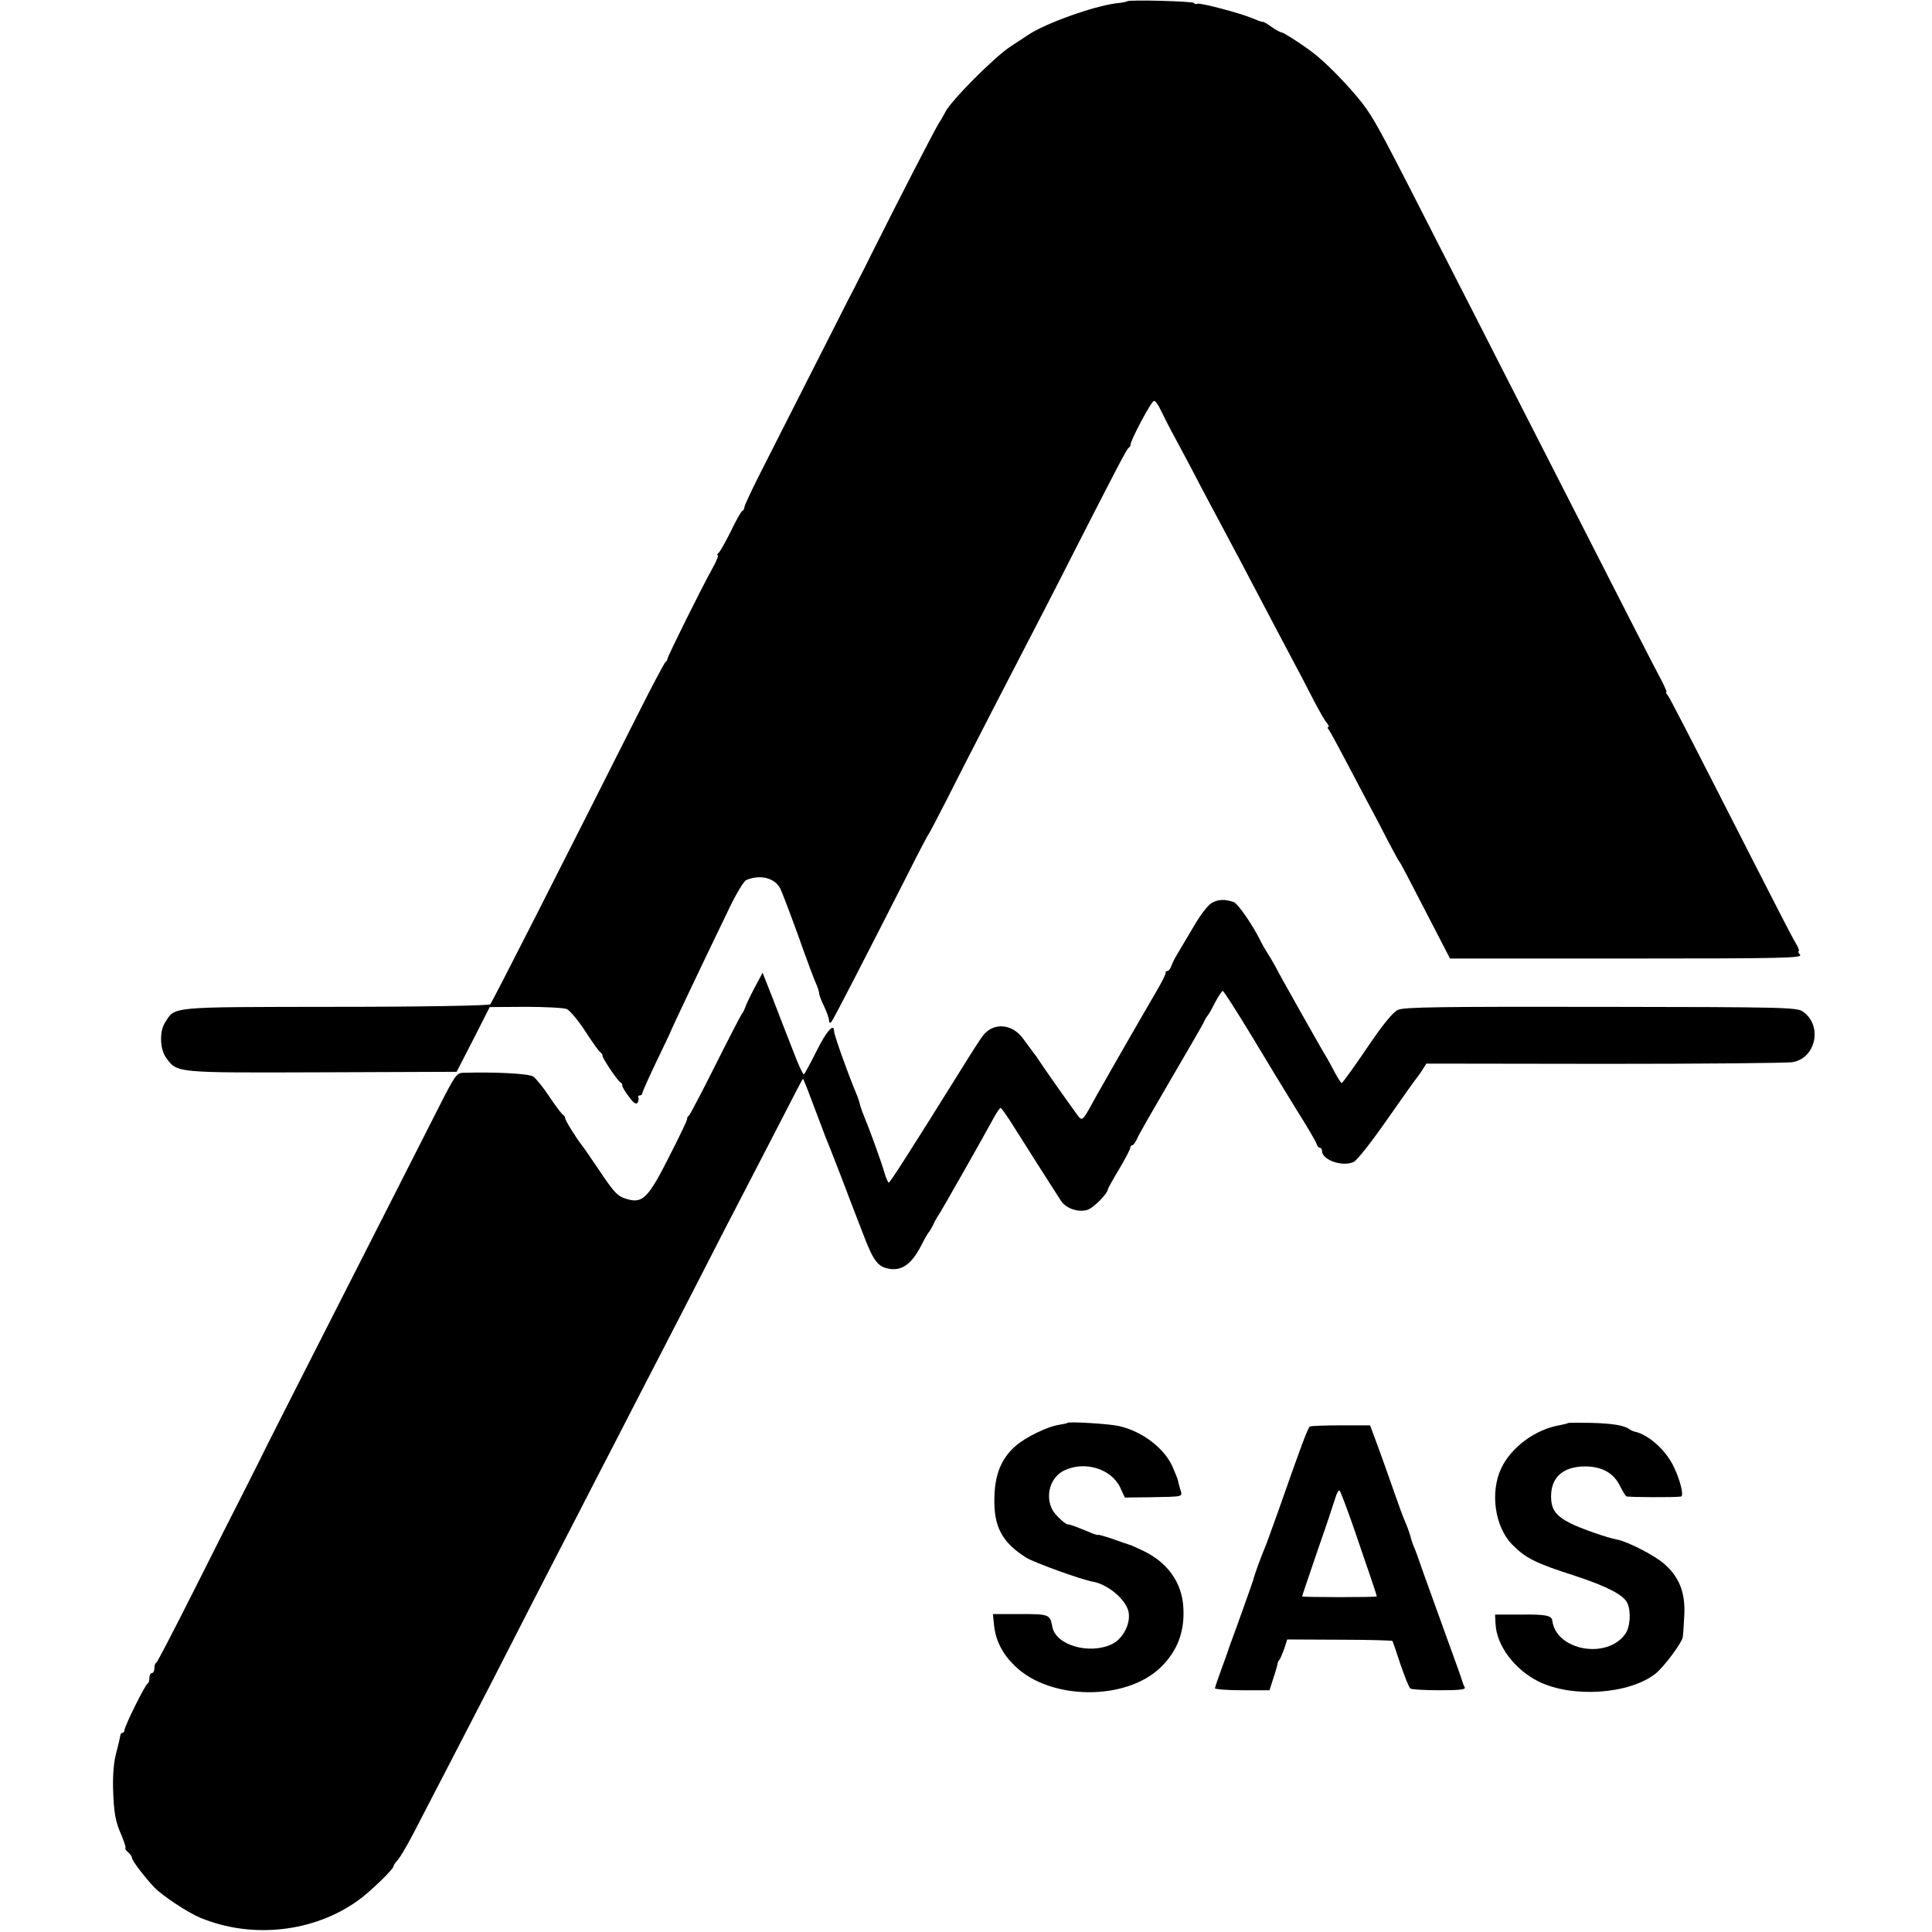 <?xml version="1.0" standalone="no"?>
<!DOCTYPE svg PUBLIC "-//W3C//DTD SVG 20010904//EN"
 "http://www.w3.org/TR/2001/REC-SVG-20010904/DTD/svg10.dtd">
<svg version="1.0" xmlns="http://www.w3.org/2000/svg"
 width="776pt" height="776pt" viewBox="0 0 776 776"
 preserveAspectRatio="xMidYMid meet">
<g transform="translate(0,776) scale(0.1,-0.1)"
fill="#000000" stroke="none">
<path d="M4528 7755 c-2 -2 -21 -6 -43 -8 -95 -12 -286 -81 -355 -127 -14 -9
-45 -30 -70 -46 -64 -41 -242 -220 -263 -264 -4 -8 -17 -31 -29 -50 -20 -33
-164 -313 -265 -515 -24 -49 -49 -98 -54 -107 -9 -19 -27 -53 -40 -78 -161
-318 -287 -566 -345 -680 -41 -80 -74 -150 -74 -157 0 -6 -4 -13 -8 -15 -5 -1
-26 -39 -47 -83 -22 -44 -44 -83 -50 -87 -5 -4 -6 -8 -2 -8 4 0 -5 -24 -21
-52 -45 -81 -182 -357 -181 -364 0 -4 -3 -10 -8 -13 -4 -3 -56 -100 -114 -216
-309 -613 -582 -1151 -590 -1159 -5 -5 -265 -10 -622 -10 -675 -1 -642 2 -684
-63 -23 -35 -21 -107 4 -141 45 -62 32 -61 626 -59 l541 2 67 130 66 130 144
1 c79 0 154 -4 166 -9 12 -6 46 -46 75 -91 29 -45 56 -82 61 -84 4 -2 7 -8 7
-13 0 -10 62 -103 73 -107 4 -2 7 -8 7 -14 0 -5 12 -25 27 -44 18 -25 28 -31
34 -23 4 7 5 17 3 21 -3 4 0 8 5 8 6 0 11 4 11 9 0 5 26 63 57 128 31 65 58
120 58 123 2 7 121 258 236 496 27 56 57 105 66 109 56 24 115 9 137 -34 7
-14 39 -98 71 -186 31 -88 63 -174 71 -192 8 -17 14 -36 14 -42 0 -7 9 -31 20
-53 11 -23 20 -49 20 -57 0 -9 3 -11 9 -6 8 9 124 234 305 590 44 88 83 162
86 165 3 3 32 59 66 125 33 66 116 228 184 360 228 441 248 479 327 635 186
364 218 425 226 431 5 3 8 9 8 13 -2 14 84 176 94 176 6 0 18 -17 27 -37 10
-21 37 -74 61 -118 24 -44 74 -138 111 -210 38 -71 81 -152 96 -180 24 -45 52
-97 190 -360 23 -44 57 -107 74 -140 18 -33 52 -98 76 -145 24 -47 50 -93 58
-102 8 -10 12 -18 7 -18 -4 0 -3 -6 3 -12 5 -7 35 -62 67 -123 32 -60 74 -141
95 -180 21 -38 55 -104 76 -145 22 -41 41 -77 44 -80 5 -5 26 -45 156 -297
l48 -93 709 0 c630 0 708 2 697 15 -7 8 -9 15 -5 15 3 0 -2 15 -13 33 -11 17
-88 167 -172 332 -281 551 -332 650 -342 663 -6 6 -8 12 -5 12 3 0 -6 21 -20
48 -25 46 -129 249 -393 767 -73 143 -181 355 -240 470 -59 116 -169 332 -245
480 -236 463 -263 514 -306 577 -39 57 -140 165 -201 215 -40 33 -132 93 -141
93 -5 0 -23 10 -40 22 -18 13 -33 22 -35 20 -1 -1 -19 5 -40 14 -52 22 -213
64 -223 59 -4 -3 -10 -2 -13 3 -4 7 -261 14 -268 7z"/>
<path d="M4868 4134 c-15 -8 -47 -49 -74 -96 -27 -46 -57 -96 -67 -113 -10
-16 -20 -38 -23 -47 -4 -10 -10 -18 -15 -18 -5 0 -8 -3 -7 -7 1 -5 -16 -39
-39 -78 -22 -38 -50 -86 -61 -105 -11 -19 -52 -91 -92 -160 -39 -69 -86 -150
-102 -180 -40 -73 -42 -74 -61 -48 -26 35 -141 198 -152 216 -5 8 -15 23 -22
31 -7 9 -26 35 -42 57 -45 64 -122 69 -164 13 -10 -13 -48 -72 -85 -132 -200
-321 -287 -457 -292 -457 -3 0 -11 17 -17 38 -13 45 -60 175 -78 217 -7 17
-16 41 -20 55 -3 14 -10 35 -16 48 -35 84 -89 236 -89 250 0 35 -30 1 -70 -79
-25 -50 -48 -92 -51 -94 -3 -3 -23 39 -43 93 -21 53 -57 146 -80 206 l-43 109
-31 -58 c-17 -32 -34 -67 -38 -79 -4 -11 -9 -23 -13 -26 -3 -3 -51 -95 -106
-205 -55 -110 -104 -203 -108 -206 -5 -3 -8 -9 -7 -13 1 -4 -31 -71 -71 -149
-85 -169 -108 -192 -171 -173 -36 10 -49 23 -105 106 -35 52 -69 102 -76 110
-24 31 -67 100 -67 109 0 5 -4 11 -8 13 -5 2 -29 34 -54 71 -25 38 -55 75 -66
83 -18 12 -154 19 -284 15 -24 -1 -33 -15 -93 -133 -76 -150 -270 -532 -525
-1033 -95 -187 -182 -358 -192 -380 -11 -22 -44 -87 -73 -145 -30 -58 -118
-233 -197 -390 -79 -157 -146 -286 -150 -288 -5 -2 -8 -12 -8 -23 0 -10 -4
-19 -10 -19 -5 0 -10 -9 -10 -19 0 -11 -3 -21 -7 -23 -10 -4 -93 -172 -93
-187 0 -6 -4 -11 -8 -11 -5 0 -9 -6 -9 -12 -1 -7 -8 -38 -16 -68 -10 -34 -14
-88 -13 -140 3 -102 9 -136 35 -194 10 -25 17 -46 15 -49 -3 -2 2 -10 11 -17
8 -7 15 -17 15 -22 0 -11 51 -78 90 -119 33 -34 134 -101 185 -122 208 -86
457 -58 635 71 46 33 140 124 140 135 0 4 8 16 18 27 10 11 38 59 63 107 25
48 90 174 144 278 54 105 127 246 163 315 35 69 114 222 174 340 61 118 141
274 178 345 37 72 111 216 165 320 54 105 128 249 165 320 37 72 114 220 170
330 56 110 133 259 170 330 37 72 105 202 150 290 45 88 83 161 85 162 1 2 19
-43 40 -100 21 -56 44 -115 50 -132 7 -16 35 -88 63 -160 27 -71 66 -174 87
-227 44 -116 61 -138 112 -145 49 -6 86 23 123 94 13 26 27 50 30 53 3 3 11
16 18 30 6 14 16 32 22 40 10 14 181 315 223 393 11 20 23 37 26 37 3 0 28
-35 54 -77 50 -80 167 -263 189 -297 21 -31 71 -47 107 -35 25 9 81 66 81 83
0 2 20 39 45 80 25 42 45 81 45 86 0 6 4 10 8 10 4 0 13 12 20 28 6 15 66 119
132 232 66 113 126 216 133 230 6 14 14 27 17 30 3 3 17 26 30 53 14 26 28 47
31 47 4 0 55 -80 114 -177 59 -98 140 -232 181 -298 42 -66 78 -128 81 -137 3
-10 9 -18 14 -18 5 0 9 -6 9 -13 0 -36 82 -65 127 -44 13 5 73 82 135 171 62
89 115 163 118 166 3 3 13 17 22 31 l17 27 718 -1 c395 0 734 3 754 7 94 17
120 149 40 203 -24 17 -73 18 -811 19 -649 1 -790 -1 -815 -12 -21 -10 -60
-58 -125 -154 -52 -77 -98 -140 -101 -140 -3 0 -15 19 -28 43 -12 23 -26 49
-31 57 -16 25 -196 344 -203 360 -4 8 -18 33 -32 55 -14 22 -28 47 -32 56 -33
66 -91 150 -108 156 -37 12 -61 11 -87 -3z"/>
<path d="M4288 2045 c-2 -2 -17 -5 -35 -8 -47 -7 -134 -50 -174 -85 -57 -50
-83 -114 -85 -207 -3 -117 30 -179 127 -241 32 -20 225 -90 269 -97 61 -11
134 -73 143 -122 9 -47 -23 -108 -67 -129 -91 -43 -225 -4 -239 69 -10 51 -12
52 -129 52 l-110 0 5 -48 c7 -61 35 -114 84 -161 142 -138 446 -140 585 -5 67
65 97 144 91 240 -5 100 -63 181 -161 228 -26 12 -51 24 -57 25 -5 1 -36 12
-67 23 -32 11 -58 18 -58 16 0 -2 -17 3 -37 12 -56 23 -77 31 -83 30 -9 -2
-51 37 -62 57 -32 58 -9 134 47 160 82 39 188 7 224 -68 l19 -41 93 1 c150 3
139 0 129 34 -5 17 -9 33 -9 35 0 3 -10 27 -21 53 -33 75 -122 143 -215 164
-38 9 -201 19 -207 13z"/>
<path d="M6297 2044 c-1 -2 -17 -5 -35 -9 -96 -17 -192 -88 -232 -172 -46 -97
-26 -236 44 -307 54 -55 95 -75 251 -125 128 -42 196 -77 211 -109 16 -34 12
-97 -8 -125 -73 -103 -277 -67 -293 53 -2 21 -25 26 -122 25 l-108 0 2 -39 c5
-87 77 -182 173 -230 136 -67 365 -51 470 32 33 27 104 121 109 146 1 6 4 45
6 87 5 92 -20 155 -81 208 -37 33 -146 89 -188 97 -40 7 -150 46 -187 65 -60
30 -79 56 -79 109 0 77 49 120 137 120 66 0 113 -26 138 -75 11 -22 23 -42 27
-45 5 -4 192 -5 220 -1 12 2 -2 62 -28 117 -31 68 -102 132 -159 144 -5 1 -14
5 -20 9 -20 16 -71 24 -157 26 -48 1 -89 1 -91 -1z"/>
<path d="M5261 2030 c-8 -5 -34 -75 -127 -340 -25 -69 -48 -134 -53 -145 -12
-27 -45 -117 -47 -130 -2 -8 -74 -210 -91 -255 -3 -8 -7 -19 -9 -25 -1 -5 -14
-41 -28 -79 -14 -38 -26 -73 -26 -77 0 -4 49 -8 109 -8 l110 0 15 47 c9 26 16
52 17 57 0 6 4 15 9 20 4 6 12 26 19 45 l11 35 210 -1 c115 0 211 -3 213 -5 1
-2 16 -44 32 -94 17 -49 34 -93 40 -97 5 -4 58 -7 118 -7 82 0 106 3 100 12
-4 7 -8 17 -9 22 -1 6 -30 87 -64 180 -34 94 -75 208 -92 255 -16 47 -33 94
-38 105 -5 11 -12 31 -15 45 -4 14 -13 39 -20 55 -8 17 -28 72 -46 124 -18 52
-47 133 -64 180 l-32 86 -117 0 c-65 0 -121 -2 -125 -5z m174 -400 c74 -215
95 -278 95 -282 0 -2 -67 -3 -150 -3 -82 0 -150 1 -150 3 0 2 28 84 61 181 34
97 66 193 72 213 6 21 14 35 18 30 4 -4 28 -68 54 -142z"/>
</g>
</svg>
